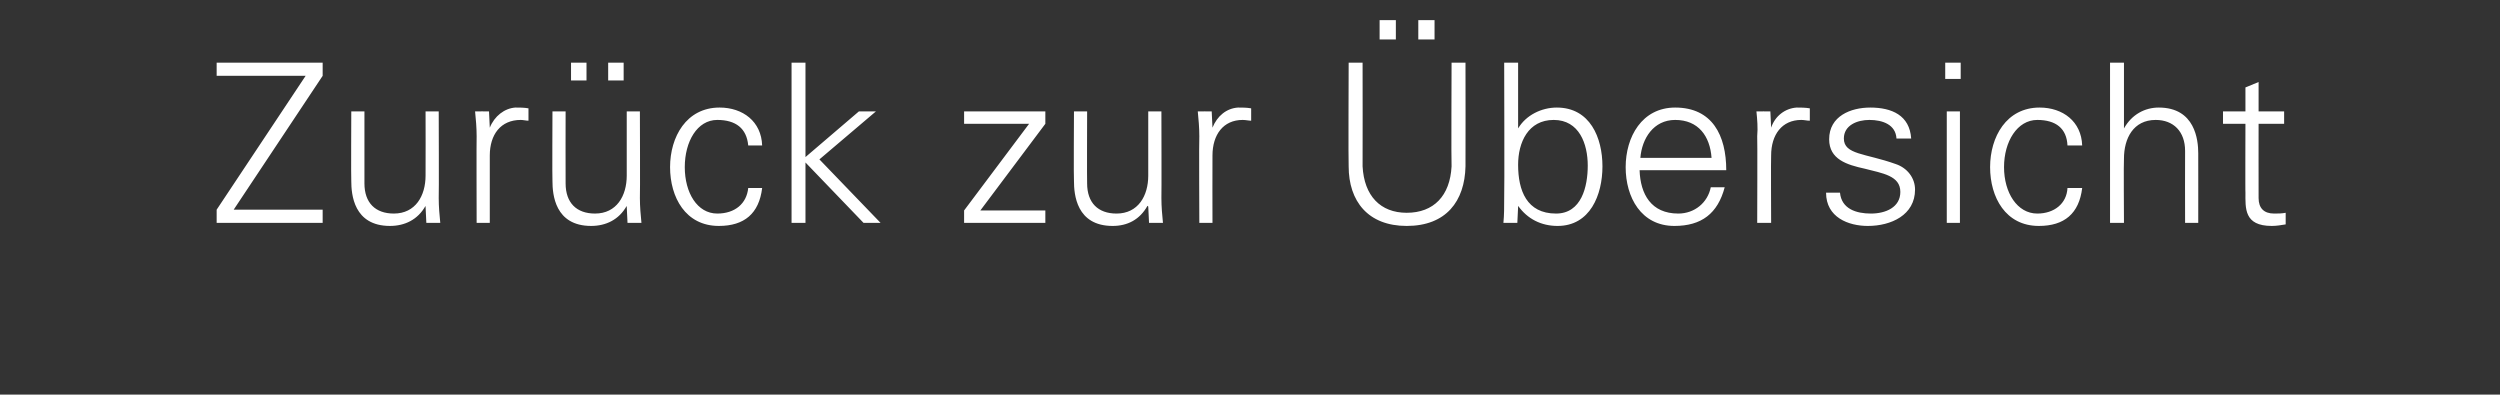<?xml version="1.0" standalone="no"?><!DOCTYPE svg PUBLIC "-//W3C//DTD SVG 1.1//EN" "http://www.w3.org/Graphics/SVG/1.1/DTD/svg11.dtd"><svg xmlns="http://www.w3.org/2000/svg" version="1.1" width="323.1px" height="51px" viewBox="0 -8 323.1 51" style="top:-8px"><rect x="0" y="-8" width="323.1" height="51" fill="#333333" stroke="none"/><desc>Zur ck zur bersicht</desc><defs/><g id="Polygon382768"><path d="m28 20.8l0-1.7l11.5-17.3l-11.5 0l0-1.7l13.7 0l0 1.7l-11.5 17.3l11.5 0l0 1.7l-13.7 0zm27-14.4l1.7 0c0 0 .04 11.15 0 11.2c0 1.1.1 2.2.2 3.2c-.02 0-1.8 0-1.8 0l-.1-2.1c0 0-.04-.08 0-.1c-1 1.8-2.7 2.6-4.6 2.6c-4.7 0-5-4.1-5-5.8c-.04 0 0-9 0-9l1.7 0c0 0-.01 9.29 0 9.3c0 2.5 1.4 3.9 3.8 3.9c2.8 0 4.1-2.3 4.1-4.9c.02-.02 0-8.3 0-8.3zm8.3 14.4l-1.7 0c0 0-.03-11.18 0-11.2c0-1.1-.1-2.2-.2-3.2c.02-.02 1.8 0 1.8 0l.1 2.1c0 0 .05 0 0 0c.6-1.5 1.9-2.5 3.3-2.6c.6 0 1.1 0 1.7.1c0 0 0 1.6 0 1.6c-.3 0-.7-.1-1-.1c-2.6 0-4 1.9-4 4.6c-.01.02 0 8.7 0 8.7zm17.7-14.4l1.7 0c0 0 .04 11.15 0 11.2c0 1.1.1 2.2.2 3.2c-.02 0-1.8 0-1.8 0l-.1-2.1c0 0-.04-.08 0-.1c-1 1.8-2.7 2.6-4.6 2.6c-4.7 0-5-4.1-5-5.8c-.04 0 0-9 0-9l1.7 0c0 0-.02 9.29 0 9.3c0 2.5 1.4 3.9 3.8 3.9c2.8 0 4.1-2.3 4.1-4.9c.01-.02 0-8.3 0-8.3zm-2.4-4l0-2.3l2 0l0 2.3l-2 0zm-4.8 0l0-2.3l2 0l0 2.3l-2 0zm22.9 8.4c-.2-2.2-1.6-3.3-4-3.3c-2.6 0-4.2 2.8-4.2 6.1c0 3.3 1.6 6 4.2 6c2.3 0 3.8-1.3 4-3.3c0 0 1.8 0 1.8 0c-.4 3.3-2.3 4.9-5.6 4.9c-4.3 0-6.3-3.7-6.3-7.6c0-3.9 2.1-7.7 6.4-7.7c3 0 5.4 1.8 5.5 4.9c0 0-1.8 0-1.8 0zm7.4 1.5l6.9-5.9l2.2 0l-7.3 6.2l7.9 8.2l-2.2 0l-7.5-7.8l0 7.8l-1.8 0l0-20.7l1.8 0l0 12.2zm20.5 6.9l8.4-11.2l-8.4 0l0-1.6l10.5 0l0 1.6l-8.4 11.2l8.4 0l0 1.6l-10.5 0l0-1.6zm23.8-12.8l1.7 0c0 0 .03 11.15 0 11.2c0 1.1.1 2.2.2 3.2c-.03 0-1.8 0-1.8 0l-.1-2.1c0 0-.05-.08-.1-.1c-1 1.8-2.6 2.6-4.5 2.6c-4.7 0-5-4.1-5-5.8c-.05 0 0-9 0-9l1.7 0c0 0-.03 9.29 0 9.3c0 2.5 1.4 3.9 3.8 3.9c2.8 0 4.1-2.3 4.1-4.9c0-.02 0-8.3 0-8.3zm8.3 14.4l-1.7 0c0 0-.05-11.18 0-11.2c0-1.1-.1-2.2-.2-3.2c.01-.02 1.8 0 1.8 0l.1 2.1c0 0 .03 0 0 0c.6-1.5 1.8-2.5 3.3-2.6c.6 0 1.1 0 1.7.1c0 0 0 1.6 0 1.6c-.3 0-.7-.1-1.1-.1c-2.5 0-3.9 1.9-3.9 4.6c-.02.02 0 8.7 0 8.7zm19.4-20.7c0 0 .02 13.37 0 13.4c.2 3.8 2.3 6 5.7 6c3.5 0 5.6-2.2 5.8-6c-.05-.03 0-13.4 0-13.4l1.8 0c0 0 .02 13.4 0 13.4c-.1 4.5-2.5 7.7-7.6 7.7c-5 0-7.5-3.2-7.5-7.7c-.05 0 0-13.4 0-13.4l1.8 0zm7.2-3l0-2.5l2.1 0l0 2.5l-2.1 0zm-5 0l0-2.5l2.1 0l0 2.5l-2.1 0zm17.9 16.2c0 3.3 1.1 6.3 4.9 6.3c3.3 0 4.1-3.5 4.1-6.2c0-2.8-1.1-5.9-4.4-5.9c-3.3 0-4.6 2.9-4.6 5.8zm-.1 7.5c0 0-1.8 0-1.8 0c.1-1 .1-2.1.1-3.2c.05-.05 0-17.5 0-17.5l1.8 0l0 8.4c0 0 .03.06 0 .1c1-1.7 3-2.7 5-2.7c4.3 0 5.9 3.9 5.9 7.6c0 3.7-1.6 7.7-5.8 7.7c-2.1 0-3.9-.9-5.1-2.6c.03-.04 0 .1 0 .1l-.1 2.1zm15.8-6.8c.1 3.1 1.5 5.6 5 5.6c2.1 0 3.8-1.4 4.2-3.4c0 0 1.8 0 1.8 0c-.9 3.4-3 5-6.5 5c-4.3 0-6.3-3.7-6.3-7.6c0-3.9 2.1-7.7 6.4-7.7c4.8 0 6.6 3.6 6.6 8.1c0 0-11.2 0-11.2 0zm9.3-1.6c-.2-2.8-1.7-4.9-4.7-4.9c-2.8 0-4.3 2.4-4.5 4.9c0 0 9.2 0 9.2 0zm7.7 8.4l-1.8 0c0 0 .04-11.18 0-11.2c.1-1.1 0-2.2-.1-3.2c0-.02 1.8 0 1.8 0l.1 2.1c0 0 .02 0 0 0c.5-1.5 1.8-2.5 3.3-2.6c.5 0 1.1 0 1.7.1c0 0 0 1.6 0 1.6c-.4 0-.7-.1-1.1-.1c-2.5 0-3.9 1.9-3.9 4.6c-.04.02 0 8.7 0 8.7zm12.8-14.9c2.8 0 5.1 1 5.3 4c0 0-1.9 0-1.9 0c-.1-1.8-1.8-2.4-3.5-2.4c-1.6 0-3.3.7-3.3 2.4c0 2.1 2.8 1.9 6.7 3.3c1.5.5 2.5 1.8 2.5 3.3c0 3.3-3.1 4.7-6.1 4.7c-2.5 0-5.4-1.1-5.4-4.3c0 0 1.8 0 1.8 0c.2 2.1 2.1 2.7 4 2.7c1.9 0 3.8-.8 3.8-2.8c0-2.1-2.3-2.4-4.6-3c-2.3-.5-4.6-1.2-4.6-3.8c0-3 2.8-4.1 5.3-4.1zm11.6.5l0 14.4l-1.7 0l0-14.4l1.7 0zm.1-4.2l-2 0l0-2.1l2 0l0 2.1zm13.8 8.6c-.1-2.2-1.5-3.3-3.9-3.3c-2.6 0-4.3 2.8-4.3 6.1c0 3.3 1.7 6 4.3 6c2.2 0 3.8-1.3 3.9-3.3c0 0 1.9 0 1.9 0c-.4 3.3-2.3 4.9-5.6 4.9c-4.3 0-6.3-3.7-6.3-7.6c0-3.9 2.1-7.7 6.4-7.7c3 0 5.4 1.8 5.5 4.9c0 0-1.9 0-1.9 0zm7.3-2.2c0 0 .01-.04 0 0c1-1.8 2.7-2.7 4.5-2.7c4.7 0 5.1 4.2 5.1 5.9c.01-.02 0 9 0 9l-1.7 0c0 0-.02-9.31 0-9.3c0-2.5-1.5-4-3.8-4c-2.9 0-4.1 2.4-4.1 5c-.05 0 0 8.3 0 8.3l-1.8 0l0-20.7l1.8 0l0 8.5zm15.7-.6l-2.9 0l0-1.6l2.9 0l0-3.1l1.7-.7l0 3.8l3.3 0l0 1.6l-3.3 0c0 0-.01 9.61 0 9.6c0 1.3.7 2 2 2c.5 0 1 0 1.5-.1c0 0 0 1.5 0 1.5c-.6.1-1.2.2-1.8.2c-3.6 0-3.4-2.3-3.4-4.3c-.03.05 0-8.9 0-8.9z" stroke="none" fill="#ffffff"/></g></svg>